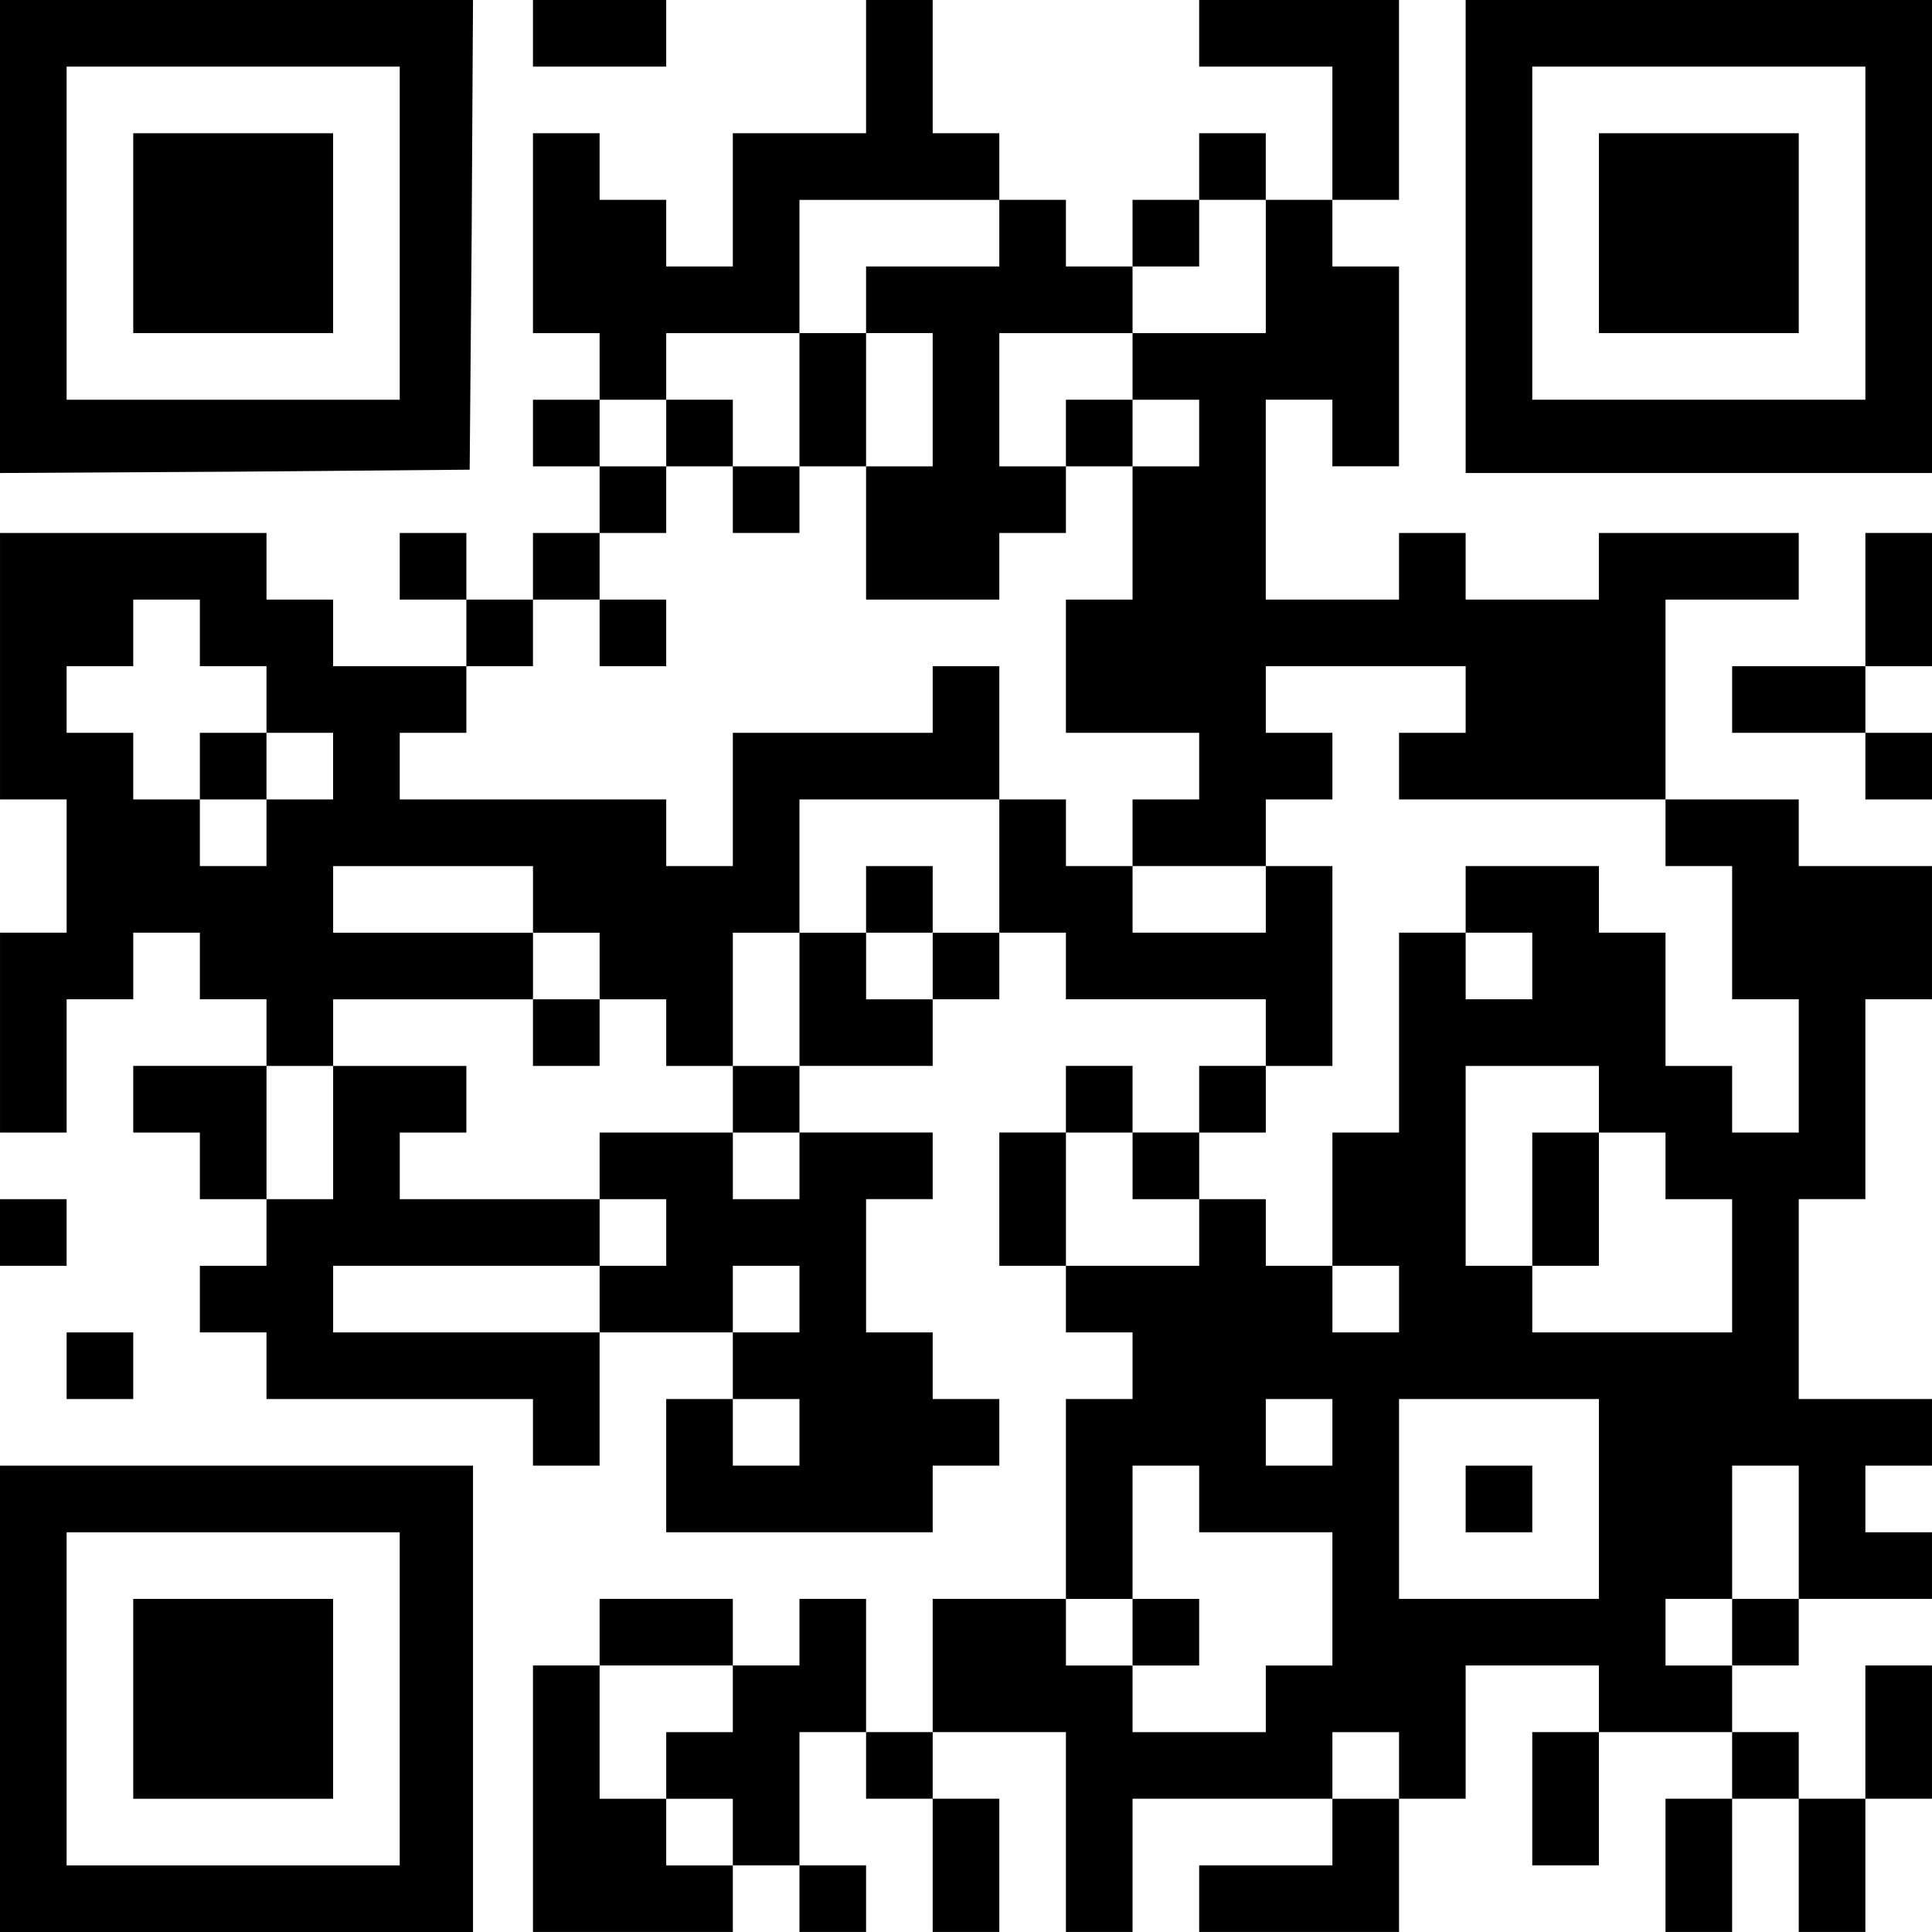 <?xml version="1.0" encoding="UTF-8" standalone="yes"?>
<svg version="1.0" xmlns="http://www.w3.org/2000/svg" width="100mm" height="100mm" viewBox="0 0 290 290" preserveAspectRatio="xMidYMid meet">
  <g transform="translate(0,290) scale(0.1,-0.1)" fill="#000000" stroke="none">
    <path d="M0 2545 l0 -355 353 2 352 3 3 353 2 352 -355 0 -355 0 0 -355z m600
5 l0 -250 -250 0 -250 0 0 250 0 250 250 0 250 0 0 -250z"/>
    <path d="M200 2550 l0 -150 150 0 150 0 0 150 0 150 -150 0 -150 0 0 -150z"/>
    <path d="M800 2850 l0 -50 100 0 100 0 0 50 0 50 -100 0 -100 0 0 -50z"/>
    <path d="M1300 2800 l0 -100 -100 0 -100 0 0 -100 0 -100 -50 0 -50 0 0 50 0
50 -50 0 -50 0 0 50 0 50 -50 0 -50 0 0 -150 0 -150 50 0 50 0 0 -50 0 -50
-50 0 -50 0 0 -50 0 -50 50 0 50 0 0 -50 0 -50 -50 0 -50 0 0 -50 0 -50 -50 0
-50 0 0 50 0 50 -50 0 -50 0 0 -50 0 -50 50 0 50 0 0 -50 0 -50 -100 0 -100 0
0 50 0 50 -50 0 -50 0 0 50 0 50 -200 0 -200 0 0 -200 0 -200 50 0 50 0 0
-100 0 -100 -50 0 -50 0 0 -150 0 -150 50 0 50 0 0 100 0 100 50 0 50 0 0 50
0 50 50 0 50 0 0 -50 0 -50 50 0 50 0 0 -50 0 -50 -100 0 -100 0 0 -50 0 -50
50 0 50 0 0 -50 0 -50 50 0 50 0 0 -50 0 -50 -50 0 -50 0 0 -50 0 -50 50 0 50
0 0 -50 0 -50 200 0 200 0 0 -50 0 -50 50 0 50 0 0 100 0 100 100 0 100 0 0
-50 0 -50 -50 0 -50 0 0 -100 0 -100 200 0 200 0 0 50 0 50 50 0 50 0 0 50 0
50 -50 0 -50 0 0 50 0 50 -50 0 -50 0 0 100 0 100 50 0 50 0 0 50 0 50 -100 0
-100 0 0 50 0 50 100 0 100 0 0 50 0 50 50 0 50 0 0 50 0 50 50 0 50 0 0 -50
0 -50 150 0 150 0 0 -50 0 -50 -50 0 -50 0 0 -50 0 -50 -50 0 -50 0 0 50 0 50
-50 0 -50 0 0 -50 0 -50 -50 0 -50 0 0 -100 0 -100 50 0 50 0 0 -50 0 -50 50
0 50 0 0 -50 0 -50 -50 0 -50 0 0 -150 0 -150 -100 0 -100 0 0 -100 0 -100
-50 0 -50 0 0 100 0 100 -50 0 -50 0 0 -50 0 -50 -50 0 -50 0 0 50 0 50 -100
0 -100 0 0 -50 0 -50 -50 0 -50 0 0 -200 0 -200 150 0 150 0 0 50 0 50 50 0
50 0 0 -50 0 -50 50 0 50 0 0 50 0 50 -50 0 -50 0 0 100 0 100 50 0 50 0 0
-50 0 -50 50 0 50 0 0 -100 0 -100 50 0 50 0 0 100 0 100 -50 0 -50 0 0 50 0
50 100 0 100 0 0 -150 0 -150 50 0 50 0 0 100 0 100 150 0 150 0 0 -50 0 -50
-100 0 -100 0 0 -50 0 -50 150 0 150 0 0 100 0 100 50 0 50 0 0 100 0 100 100
0 100 0 0 -50 0 -50 -50 0 -50 0 0 -100 0 -100 50 0 50 0 0 100 0 100 100 0
100 0 0 -50 0 -50 -50 0 -50 0 0 -100 0 -100 50 0 50 0 0 100 0 100 50 0 50 0
0 -100 0 -100 50 0 50 0 0 100 0 100 50 0 50 0 0 100 0 100 -50 0 -50 0 0
-100 0 -100 -50 0 -50 0 0 50 0 50 -50 0 -50 0 0 50 0 50 50 0 50 0 0 50 0 50
100 0 100 0 0 50 0 50 -50 0 -50 0 0 50 0 50 50 0 50 0 0 50 0 50 -100 0 -100
0 0 150 0 150 50 0 50 0 0 150 0 150 50 0 50 0 0 100 0 100 -100 0 -100 0 0
50 0 50 -100 0 -100 0 0 150 0 150 100 0 100 0 0 50 0 50 -150 0 -150 0 0 -50
0 -50 -100 0 -100 0 0 50 0 50 -50 0 -50 0 0 -50 0 -50 -100 0 -100 0 0 150 0
150 50 0 50 0 0 -50 0 -50 50 0 50 0 0 150 0 150 -50 0 -50 0 0 50 0 50 50 0
50 0 0 150 0 150 -150 0 -150 0 0 -50 0 -50 100 0 100 0 0 -100 0 -100 -50 0
-50 0 0 50 0 50 -50 0 -50 0 0 -50 0 -50 -50 0 -50 0 0 -50 0 -50 -50 0 -50 0
0 50 0 50 -50 0 -50 0 0 50 0 50 -50 0 -50 0 0 100 0 100 -50 0 -50 0 0 -100z
m200 -250 l0 -50 -100 0 -100 0 0 -50 0 -50 50 0 50 0 0 -100 0 -100 -50 0
-50 0 0 -100 0 -100 100 0 100 0 0 50 0 50 50 0 50 0 0 50 0 50 -50 0 -50 0 0
100 0 100 100 0 100 0 0 50 0 50 50 0 50 0 0 50 0 50 50 0 50 0 0 -100 0 -100
-100 0 -100 0 0 -50 0 -50 50 0 50 0 0 -50 0 -50 -50 0 -50 0 0 -100 0 -100
-50 0 -50 0 0 -100 0 -100 100 0 100 0 0 -50 0 -50 -50 0 -50 0 0 -50 0 -50
100 0 100 0 0 50 0 50 50 0 50 0 0 50 0 50 -50 0 -50 0 0 50 0 50 150 0 150 0
0 -50 0 -50 -50 0 -50 0 0 -50 0 -50 200 0 200 0 0 -50 0 -50 50 0 50 0 0
-100 0 -100 50 0 50 0 0 -100 0 -100 -50 0 -50 0 0 50 0 50 -50 0 -50 0 0 100
0 100 -50 0 -50 0 0 50 0 50 -100 0 -100 0 0 -50 0 -50 50 0 50 0 0 -50 0 -50
-50 0 -50 0 0 50 0 50 -50 0 -50 0 0 -150 0 -150 -50 0 -50 0 0 -100 0 -100
50 0 50 0 0 -50 0 -50 -50 0 -50 0 0 50 0 50 -50 0 -50 0 0 50 0 50 -50 0 -50
0 0 -50 0 -50 -100 0 -100 0 0 100 0 100 50 0 50 0 0 -50 0 -50 50 0 50 0 0
50 0 50 50 0 50 0 0 50 0 50 50 0 50 0 0 150 0 150 -50 0 -50 0 0 -50 0 -50
-100 0 -100 0 0 50 0 50 -50 0 -50 0 0 50 0 50 -50 0 -50 0 0 -100 0 -100 -50
0 -50 0 0 -50 0 -50 -50 0 -50 0 0 50 0 50 -50 0 -50 0 0 -100 0 -100 -50 0
-50 0 0 -50 0 -50 50 0 50 0 0 -50 0 -50 -50 0 -50 0 0 50 0 50 -100 0 -100 0
0 -50 0 -50 50 0 50 0 0 -50 0 -50 -50 0 -50 0 0 -50 0 -50 -200 0 -200 0 0
50 0 50 200 0 200 0 0 50 0 50 -150 0 -150 0 0 50 0 50 50 0 50 0 0 50 0 50
-100 0 -100 0 0 -100 0 -100 -50 0 -50 0 0 100 0 100 50 0 50 0 0 50 0 50 150
0 150 0 0 50 0 50 -150 0 -150 0 0 50 0 50 150 0 150 0 0 -50 0 -50 50 0 50 0
0 -50 0 -50 50 0 50 0 0 -50 0 -50 50 0 50 0 0 100 0 100 50 0 50 0 0 100 0
100 150 0 150 0 0 100 0 100 -50 0 -50 0 0 -50 0 -50 -150 0 -150 0 0 -100 0
-100 -50 0 -50 0 0 50 0 50 -200 0 -200 0 0 50 0 50 50 0 50 0 0 50 0 50 50 0
50 0 0 50 0 50 50 0 50 0 0 50 0 50 50 0 50 0 0 50 0 50 -50 0 -50 0 0 50 0
50 50 0 50 0 0 50 0 50 100 0 100 0 0 100 0 100 150 0 150 0 0 -50z m-1200
-600 l0 -50 50 0 50 0 0 -50 0 -50 50 0 50 0 0 -50 0 -50 -50 0 -50 0 0 -50 0
-50 -50 0 -50 0 0 50 0 50 -50 0 -50 0 0 50 0 50 -50 0 -50 0 0 50 0 50 50 0
50 0 0 50 0 50 50 0 50 0 0 -50z m2100 -700 l0 -50 50 0 50 0 0 -50 0 -50 50
0 50 0 0 -100 0 -100 -150 0 -150 0 0 50 0 50 -50 0 -50 0 0 150 0 150 100 0
100 0 0 -50z m-1200 -300 l0 -50 -50 0 -50 0 0 50 0 50 50 0 50 0 0 -50z m0
-200 l0 -50 -50 0 -50 0 0 50 0 50 50 0 50 0 0 -50z m800 0 l0 -50 -50 0 -50
0 0 50 0 50 50 0 50 0 0 -50z m400 -100 l0 -150 -150 0 -150 0 0 150 0 150
150 0 150 0 0 -150z m-600 0 l0 -50 100 0 100 0 0 -100 0 -100 -50 0 -50 0 0
-50 0 -50 -100 0 -100 0 0 50 0 50 -50 0 -50 0 0 50 0 50 50 0 50 0 0 100 0
100 50 0 50 0 0 -50z m900 -50 l0 -100 -50 0 -50 0 0 -50 0 -50 -50 0 -50 0 0
50 0 50 50 0 50 0 0 100 0 100 50 0 50 0 0 -100z m-1600 -250 l0 -50 -50 0
-50 0 0 -50 0 -50 50 0 50 0 0 -50 0 -50 -50 0 -50 0 0 50 0 50 -50 0 -50 0 0
100 0 100 100 0 100 0 0 -50z m1000 -100 l0 -50 -50 0 -50 0 0 50 0 50 50 0
50 0 0 -50z"/>
    <path d="M1200 2300 l0 -100 -50 0 -50 0 0 50 0 50 -50 0 -50 0 0 -50 0 -50
50 0 50 0 0 -50 0 -50 50 0 50 0 0 50 0 50 50 0 50 0 0 100 0 100 -50 0 -50 0
0 -100z"/>
    <path d="M1600 2250 l0 -50 50 0 50 0 0 50 0 50 -50 0 -50 0 0 -50z"/>
    <path d="M900 1950 l0 -50 50 0 50 0 0 50 0 50 -50 0 -50 0 0 -50z"/>
    <path d="M1300 1550 l0 -50 50 0 50 0 0 50 0 50 -50 0 -50 0 0 -50z"/>
    <path d="M800 1350 l0 -50 50 0 50 0 0 50 0 50 -50 0 -50 0 0 -50z"/>
    <path d="M300 1750 l0 -50 50 0 50 0 0 50 0 50 -50 0 -50 0 0 -50z"/>
    <path d="M2300 1100 l0 -100 50 0 50 0 0 100 0 100 -50 0 -50 0 0 -100z"/>
    <path d="M2200 650 l0 -50 50 0 50 0 0 50 0 50 -50 0 -50 0 0 -50z"/>
    <path d="M1700 450 l0 -50 50 0 50 0 0 50 0 50 -50 0 -50 0 0 -50z"/>
    <path d="M2200 2545 l0 -355 350 0 350 0 0 355 0 355 -350 0 -350 0 0 -355z
m600 5 l0 -250 -250 0 -250 0 0 250 0 250 250 0 250 0 0 -250z"/>
    <path d="M2400 2550 l0 -150 150 0 150 0 0 150 0 150 -150 0 -150 0 0 -150z"/>
    <path d="M2800 2000 l0 -100 -100 0 -100 0 0 -50 0 -50 100 0 100 0 0 -50 0
-50 50 0 50 0 0 50 0 50 -50 0 -50 0 0 50 0 50 50 0 50 0 0 100 0 100 -50 0
-50 0 0 -100z"/>
    <path d="M0 1050 l0 -50 50 0 50 0 0 50 0 50 -50 0 -50 0 0 -50z"/>
    <path d="M100 850 l0 -50 50 0 50 0 0 50 0 50 -50 0 -50 0 0 -50z"/>
    <path d="M0 350 l0 -350 355 0 355 0 0 350 0 350 -355 0 -355 0 0 -350z m600
0 l0 -250 -250 0 -250 0 0 250 0 250 250 0 250 0 0 -250z"/>
    <path d="M200 350 l0 -150 150 0 150 0 0 150 0 150 -150 0 -150 0 0 -150z"/>
  </g>
</svg>